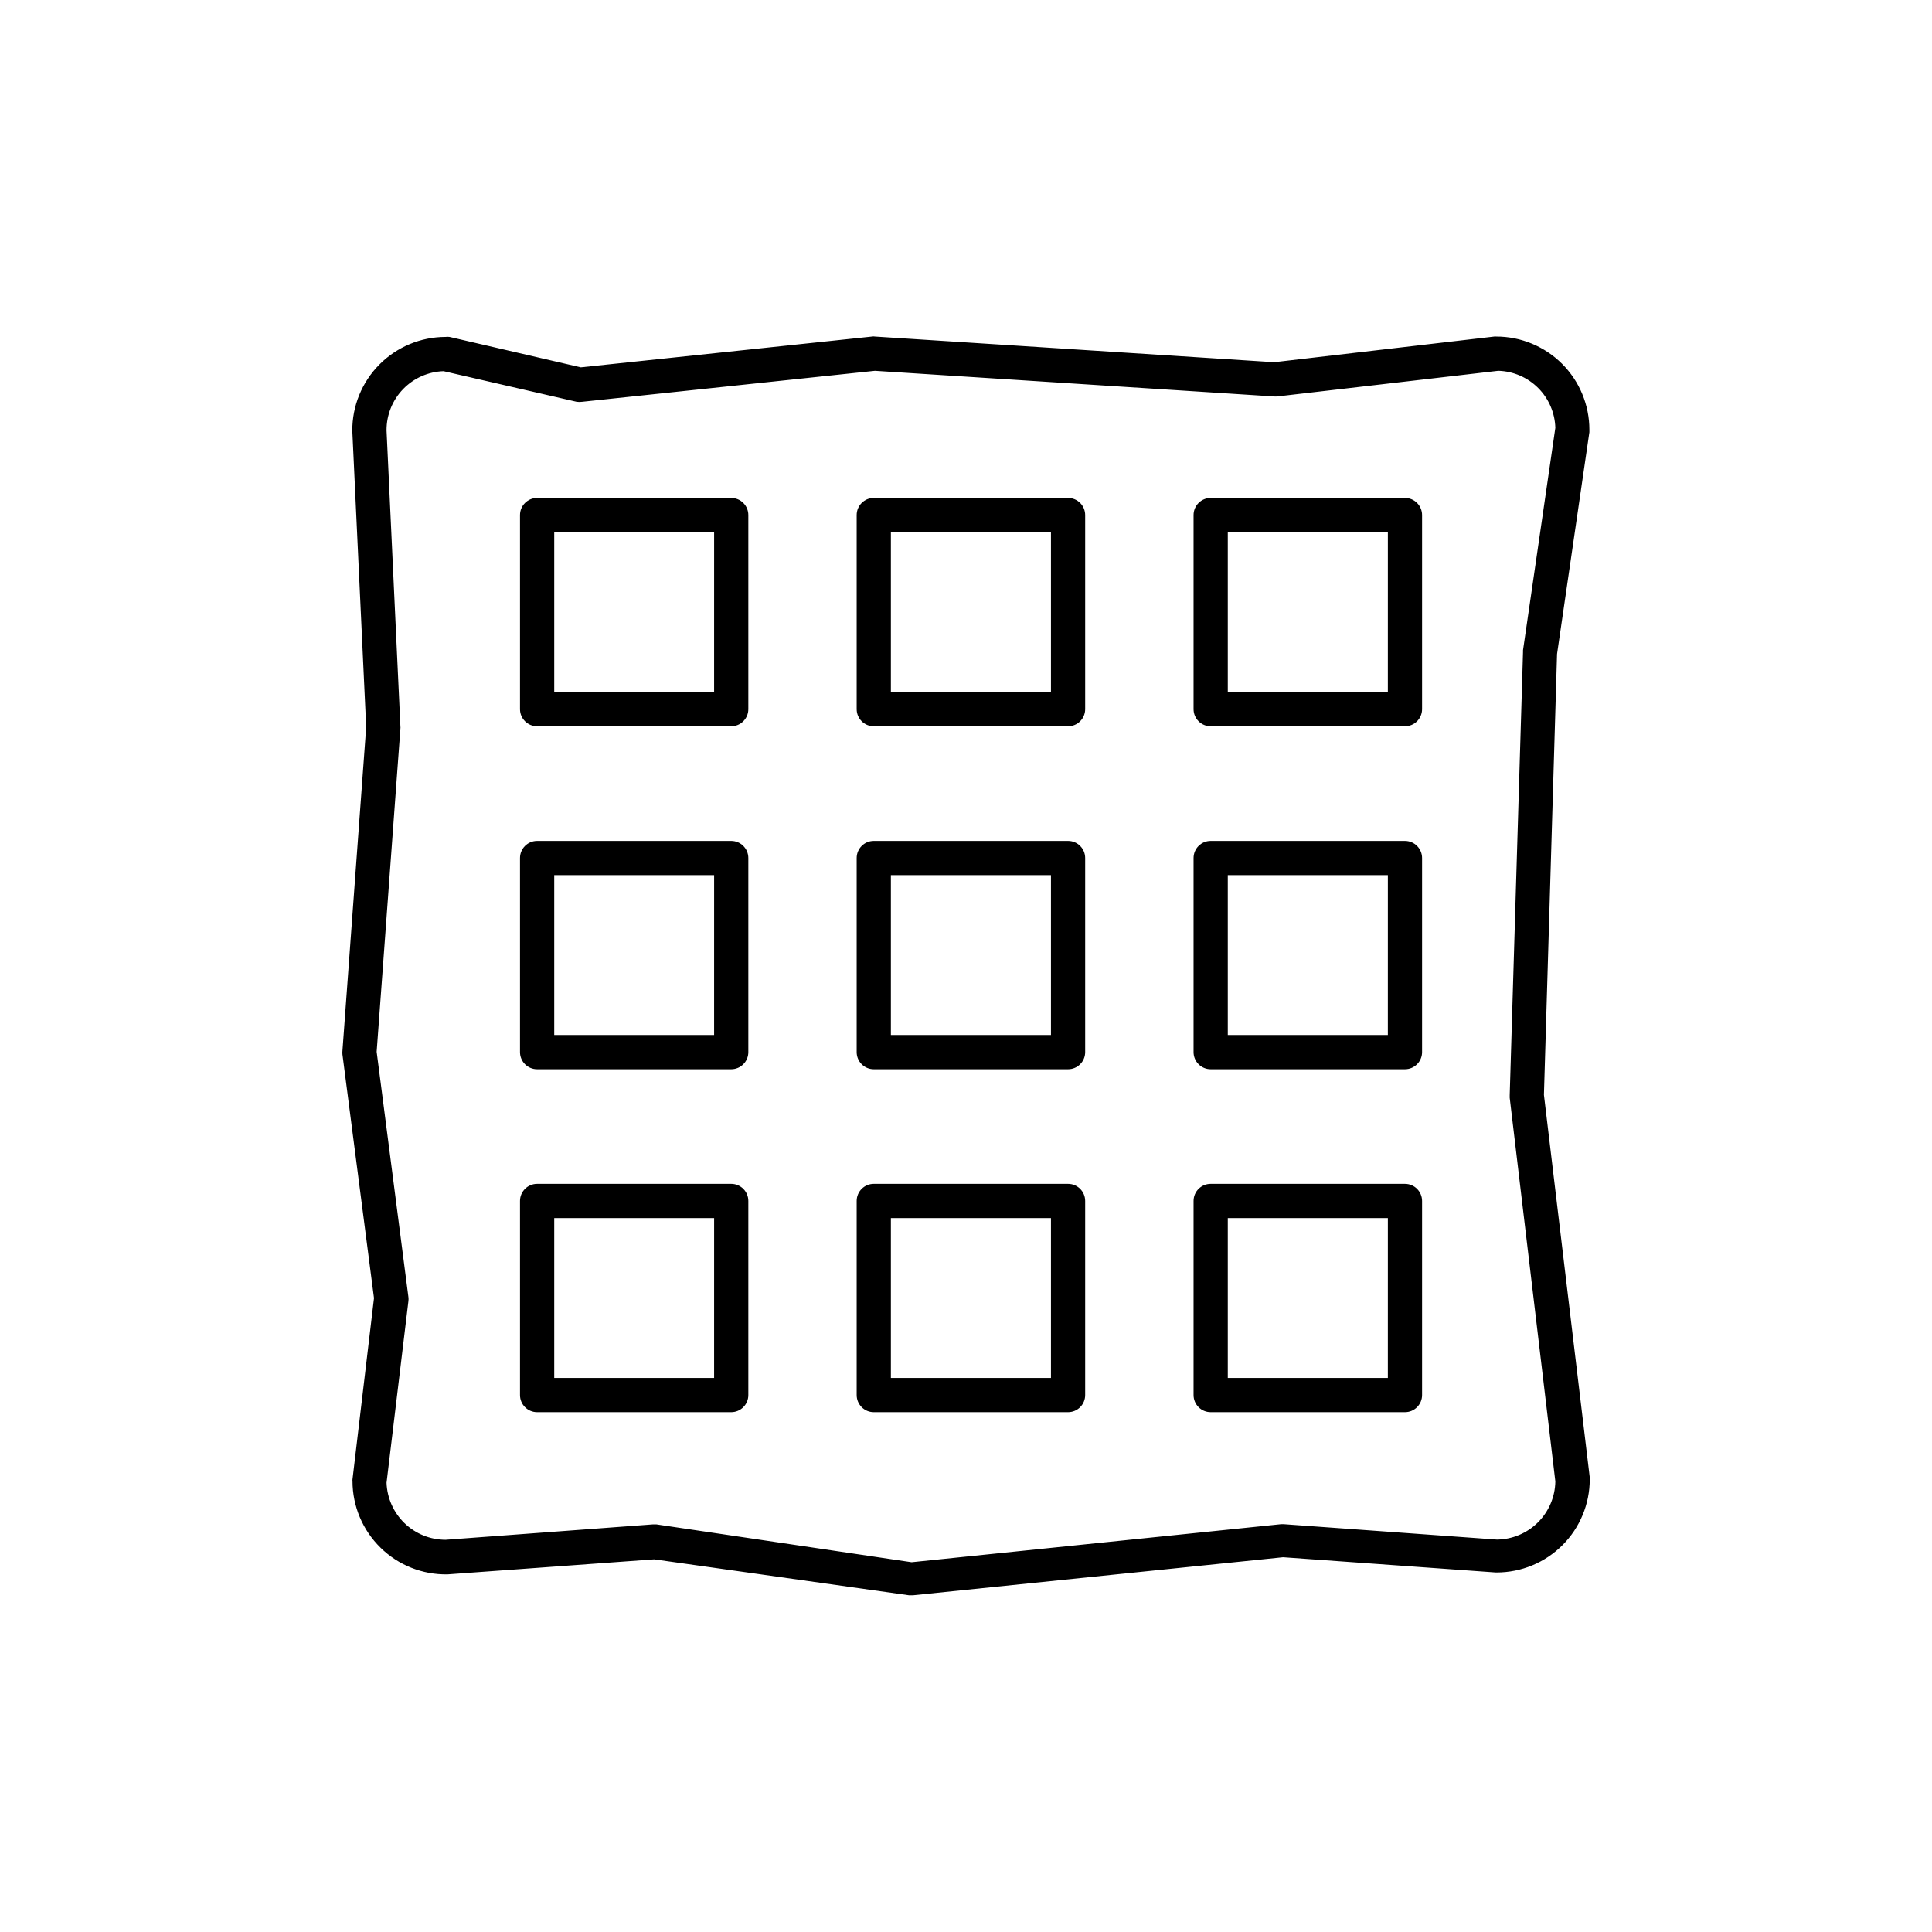 <?xml version="1.0" encoding="UTF-8"?>
<!-- The Best Svg Icon site in the world: iconSvg.co, Visit us! https://iconsvg.co -->
<svg fill="#000000" width="800px" height="800px" version="1.1" viewBox="144 144 512 512" xmlns="http://www.w3.org/2000/svg">
 <g>
  <path d="m565.2 258.53c0.02-0.215 0.02-0.438 0-0.652 0-6.547-2.602-12.828-7.231-17.457-4.633-4.629-10.91-7.231-17.457-7.231h-0.504l-58.34 6.801-105.8-6.801c-0.25-0.051-0.508-0.051-0.758 0l-77.184 8.16-34.812-8.062v0.004c-0.352-0.051-0.707-0.051-1.059 0-6.578 0.012-12.879 2.644-17.512 7.316-4.633 4.668-7.215 10.992-7.176 17.57l3.68 78.492-6.297 85.852c-0.027 0.301-0.027 0.605 0 0.906l8.363 64.59-5.695 48.012c-0.023 0.168-0.023 0.336 0 0.504 0.012 6.633 2.688 12.98 7.426 17.621 4.734 4.641 11.137 7.188 17.766 7.066l54.766-3.981 67.508 9.52h1.109l98.043-10.078 56.277 4.031h0.301v0.004c6.547 0 12.824-2.602 17.453-7.231 4.633-4.629 7.231-10.91 7.231-17.457 0.027-0.168 0.027-0.336 0-0.504l-12.141-101.37 3.477-116.83zm-17.586 57.789v0.504l-3.527 117.39v0.707l12.094 101.67c-0.066 4.078-1.719 7.969-4.606 10.848-2.887 2.875-6.785 4.516-10.863 4.566l-56.477-4.082h-0.754l-97.891 10.078-67.613-10.023h-1.008l-54.914 4.082v-0.004c-4.051-0.008-7.941-1.59-10.855-4.406-2.91-2.82-4.617-6.656-4.762-10.707l5.793-48.113c0.051-0.367 0.051-0.742 0-1.109l-8.414-64.992 6.297-85.648v0.004c0.027-0.184 0.027-0.371 0-0.555l-3.68-78.543 0.004-0.004c-0.004-4.055 1.574-7.953 4.394-10.867 2.82-2.914 6.664-4.617 10.719-4.75l35.266 8.113c0.488 0.07 0.98 0.07 1.465 0l77.586-8.211 105.8 6.801c0.266 0.023 0.535 0.023 0.805 0l58.594-6.805c3.973 0.117 7.75 1.746 10.559 4.555 2.812 2.809 4.441 6.59 4.555 10.562z"/>
  <path d="m337.78 275.96h-51.438c-2.504 0-4.535 2.031-4.535 4.535v51.438c0 2.504 2.031 4.535 4.535 4.535h51.438c2.504 0 4.535-2.031 4.535-4.535v-51.438c0-1.203-0.477-2.356-1.328-3.207-0.852-0.852-2.004-1.328-3.207-1.328zm-4.535 51.438h-42.367v-42.371h42.371z"/>
  <path d="m427.05 275.96h-51.492c-2.504 0-4.531 2.031-4.531 4.535v51.438c0 2.504 2.027 4.535 4.531 4.535h51.492c2.504 0 4.531-2.031 4.531-4.535v-51.438c0-1.203-0.477-2.356-1.328-3.207-0.848-0.852-2.004-1.328-3.203-1.328zm-4.535 51.438h-42.422v-42.371h42.422z"/>
  <path d="m516.33 275.96h-51.488c-2.504 0-4.535 2.031-4.535 4.535v51.438c0 2.504 2.031 4.535 4.535 4.535h51.488c2.504 0 4.535-2.031 4.535-4.535v-51.438c0-1.203-0.48-2.356-1.328-3.207-0.852-0.852-2.004-1.328-3.207-1.328zm-4.535 51.438h-42.418v-42.371h42.422z"/>
  <path d="m337.78 366.85h-51.438c-2.504 0-4.535 2.031-4.535 4.535v51.438c0 2.504 2.031 4.535 4.535 4.535h51.438c2.504 0 4.535-2.031 4.535-4.535v-51.438c0-2.504-2.031-4.535-4.535-4.535zm-4.535 51.438h-42.367v-42.367h42.371z"/>
  <path d="m427.05 366.85h-51.492c-2.504 0-4.531 2.031-4.531 4.535v51.438c0 2.504 2.027 4.535 4.531 4.535h51.492c2.504 0 4.531-2.031 4.531-4.535v-51.438c0-2.504-2.027-4.535-4.531-4.535zm-4.535 51.438h-42.422v-42.367h42.422z"/>
  <path d="m516.33 366.85h-51.488c-2.504 0-4.535 2.031-4.535 4.535v51.438c0 2.504 2.031 4.535 4.535 4.535h51.488c2.504 0 4.535-2.031 4.535-4.535v-51.438c0-1.203-0.48-2.356-1.328-3.207-0.852-0.852-2.004-1.328-3.207-1.328zm-4.535 51.438h-42.418v-42.367h42.422z"/>
  <path d="m337.78 457.73h-51.438c-2.504 0-4.535 2.031-4.535 4.535v51.438c0 2.504 2.031 4.535 4.535 4.535h51.438c2.504 0 4.535-2.031 4.535-4.535v-51.438c0-2.504-2.031-4.535-4.535-4.535zm-4.535 51.438-42.367 0.004v-42.371h42.371z"/>
  <path d="m427.05 457.73h-51.492c-2.504 0-4.531 2.031-4.531 4.535v51.438c0 2.504 2.027 4.535 4.531 4.535h51.492c2.504 0 4.531-2.031 4.531-4.535v-51.438c0-2.504-2.027-4.535-4.531-4.535zm-4.535 51.438-42.422 0.004v-42.371h42.422z"/>
  <path d="m516.33 457.73h-51.488c-2.504 0-4.535 2.031-4.535 4.535v51.438c0 2.504 2.031 4.535 4.535 4.535h51.488c2.504 0 4.535-2.031 4.535-4.535v-51.438c0-1.203-0.48-2.356-1.328-3.207-0.852-0.852-2.004-1.328-3.207-1.328zm-4.535 51.438-42.418 0.004v-42.371h42.422z"/>
 </g>
</svg>